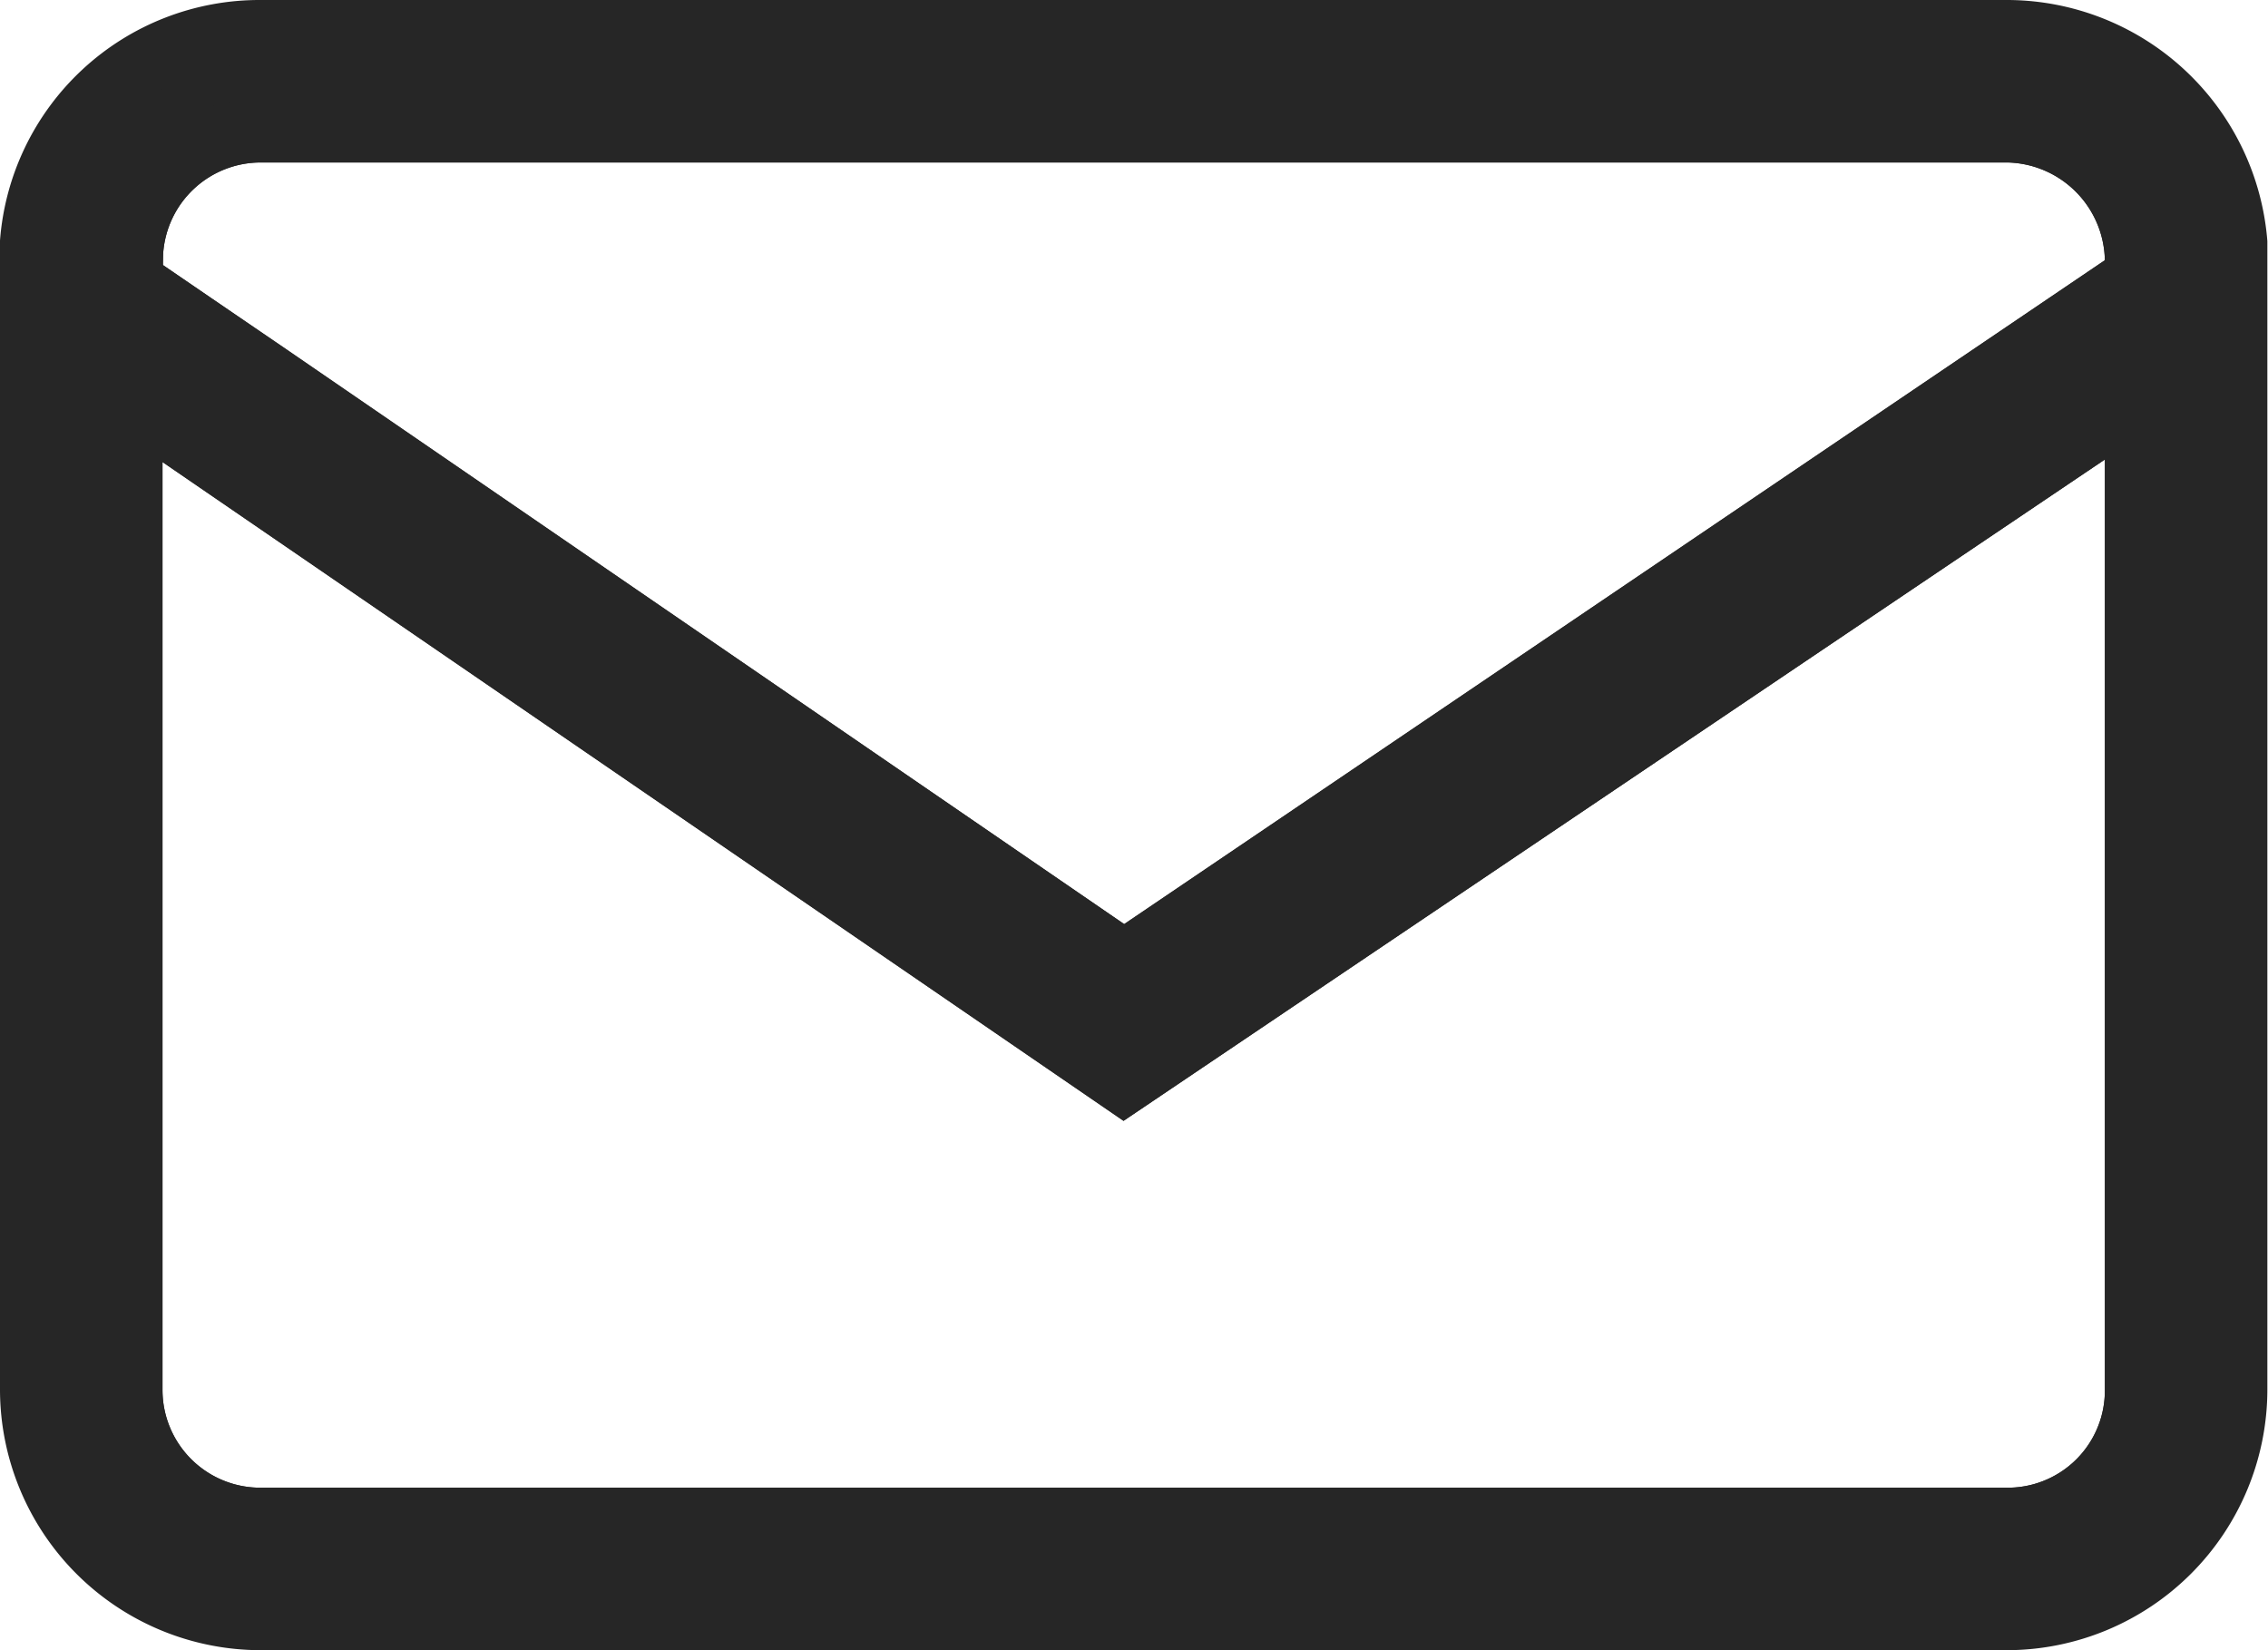 <svg xmlns="http://www.w3.org/2000/svg" viewBox="0 0 35.73 26"><defs><style>.icon-email-path{fill:#262626;}</style></defs><title>Asset 2</title><g><path class="icon-email-path" d="M17.71,15.76,1.56,4.7V4.1c0-.06,0-.11,0-.19A2.54,2.54,0,0,1,4.1,1.56H31.63a2.56,2.56,0,0,1,2.53,2.37v.75ZM4.45,5.46l13.26,9.1L33.16,4.1a1.57,1.57,0,0,0-1.53-1.54H4.1A1.54,1.54,0,0,0,2.57,4v.18Z"/><path class="icon-email-path" d="M31.63,24.44H4.1A2.54,2.54,0,0,1,1.56,21.9V5.38L17.7,16.45,34.16,5.36V21.9A2.54,2.54,0,0,1,31.63,24.44ZM2.56,7.28V21.9A1.54,1.54,0,0,0,4.1,23.44H31.63a1.53,1.53,0,0,0,1.53-1.54V7.24L17.7,17.66Z"/><path class="icon-email-path" d="M35.22,3.84A3.61,3.61,0,0,0,31.63.5H4.1A3.6,3.6,0,0,0,.51,3.83a2.44,2.44,0,0,0,0,.27V21.9a3.6,3.6,0,0,0,3.6,3.6H31.63a3.6,3.6,0,0,0,3.6-3.6V4.1A2.17,2.17,0,0,0,35.22,3.84ZM2.07,4a2,2,0,0,1,2-1.9H31.63a2,2,0,0,1,2,1.91v.45L31.57,5.83,17.71,15.16,4.16,5.87,2.06,4.43V4.1S2.07,4,2.07,4Zm29.56,20H4.1a2,2,0,0,1-2-2V6.33l2.1,1.44,8.16,5.59,5.38,3.69,5.64-3.8,8.23-5.54L33.66,6.3V21.9A2,2,0,0,1,31.63,23.94Z"/><path class="icon-email-path" d="M31.63,26H4.1A4.11,4.11,0,0,1,0,21.9V4.1C0,4,0,3.89,0,3.79A4.1,4.1,0,0,1,4.1,0H31.63a4.12,4.12,0,0,1,4.09,3.8c0,.09,0,.19,0,.3V21.9A4.11,4.11,0,0,1,31.63,26ZM4.1,1A3.1,3.1,0,0,0,1,3.86,2,2,0,0,0,1,4.1V21.9A3.1,3.1,0,0,0,4.1,25H31.63a3.1,3.1,0,0,0,3.1-3.1V4.1a1.34,1.34,0,0,0,0-.21h0A3.1,3.1,0,0,0,31.63,1ZM31.63,24.44H4.1A2.54,2.54,0,0,1,1.56,21.9V5.38L17.7,16.45,34.16,5.36V21.9A2.54,2.54,0,0,1,31.63,24.44ZM2.56,7.28V21.9A1.54,1.54,0,0,0,4.1,23.44H31.63a1.53,1.53,0,0,0,1.53-1.54V7.24L17.7,17.66Zm15.15,8.48L1.56,4.7V4.1s0-.11,0-.18A2.54,2.54,0,0,1,4.1,1.56H31.63a2.56,2.56,0,0,1,2.53,2.37v.75ZM2.56,4.17,17.71,14.56,33.16,4.1a1.57,1.57,0,0,0-1.53-1.54H4.1A1.54,1.54,0,0,0,2.57,4Z"/></g></svg>